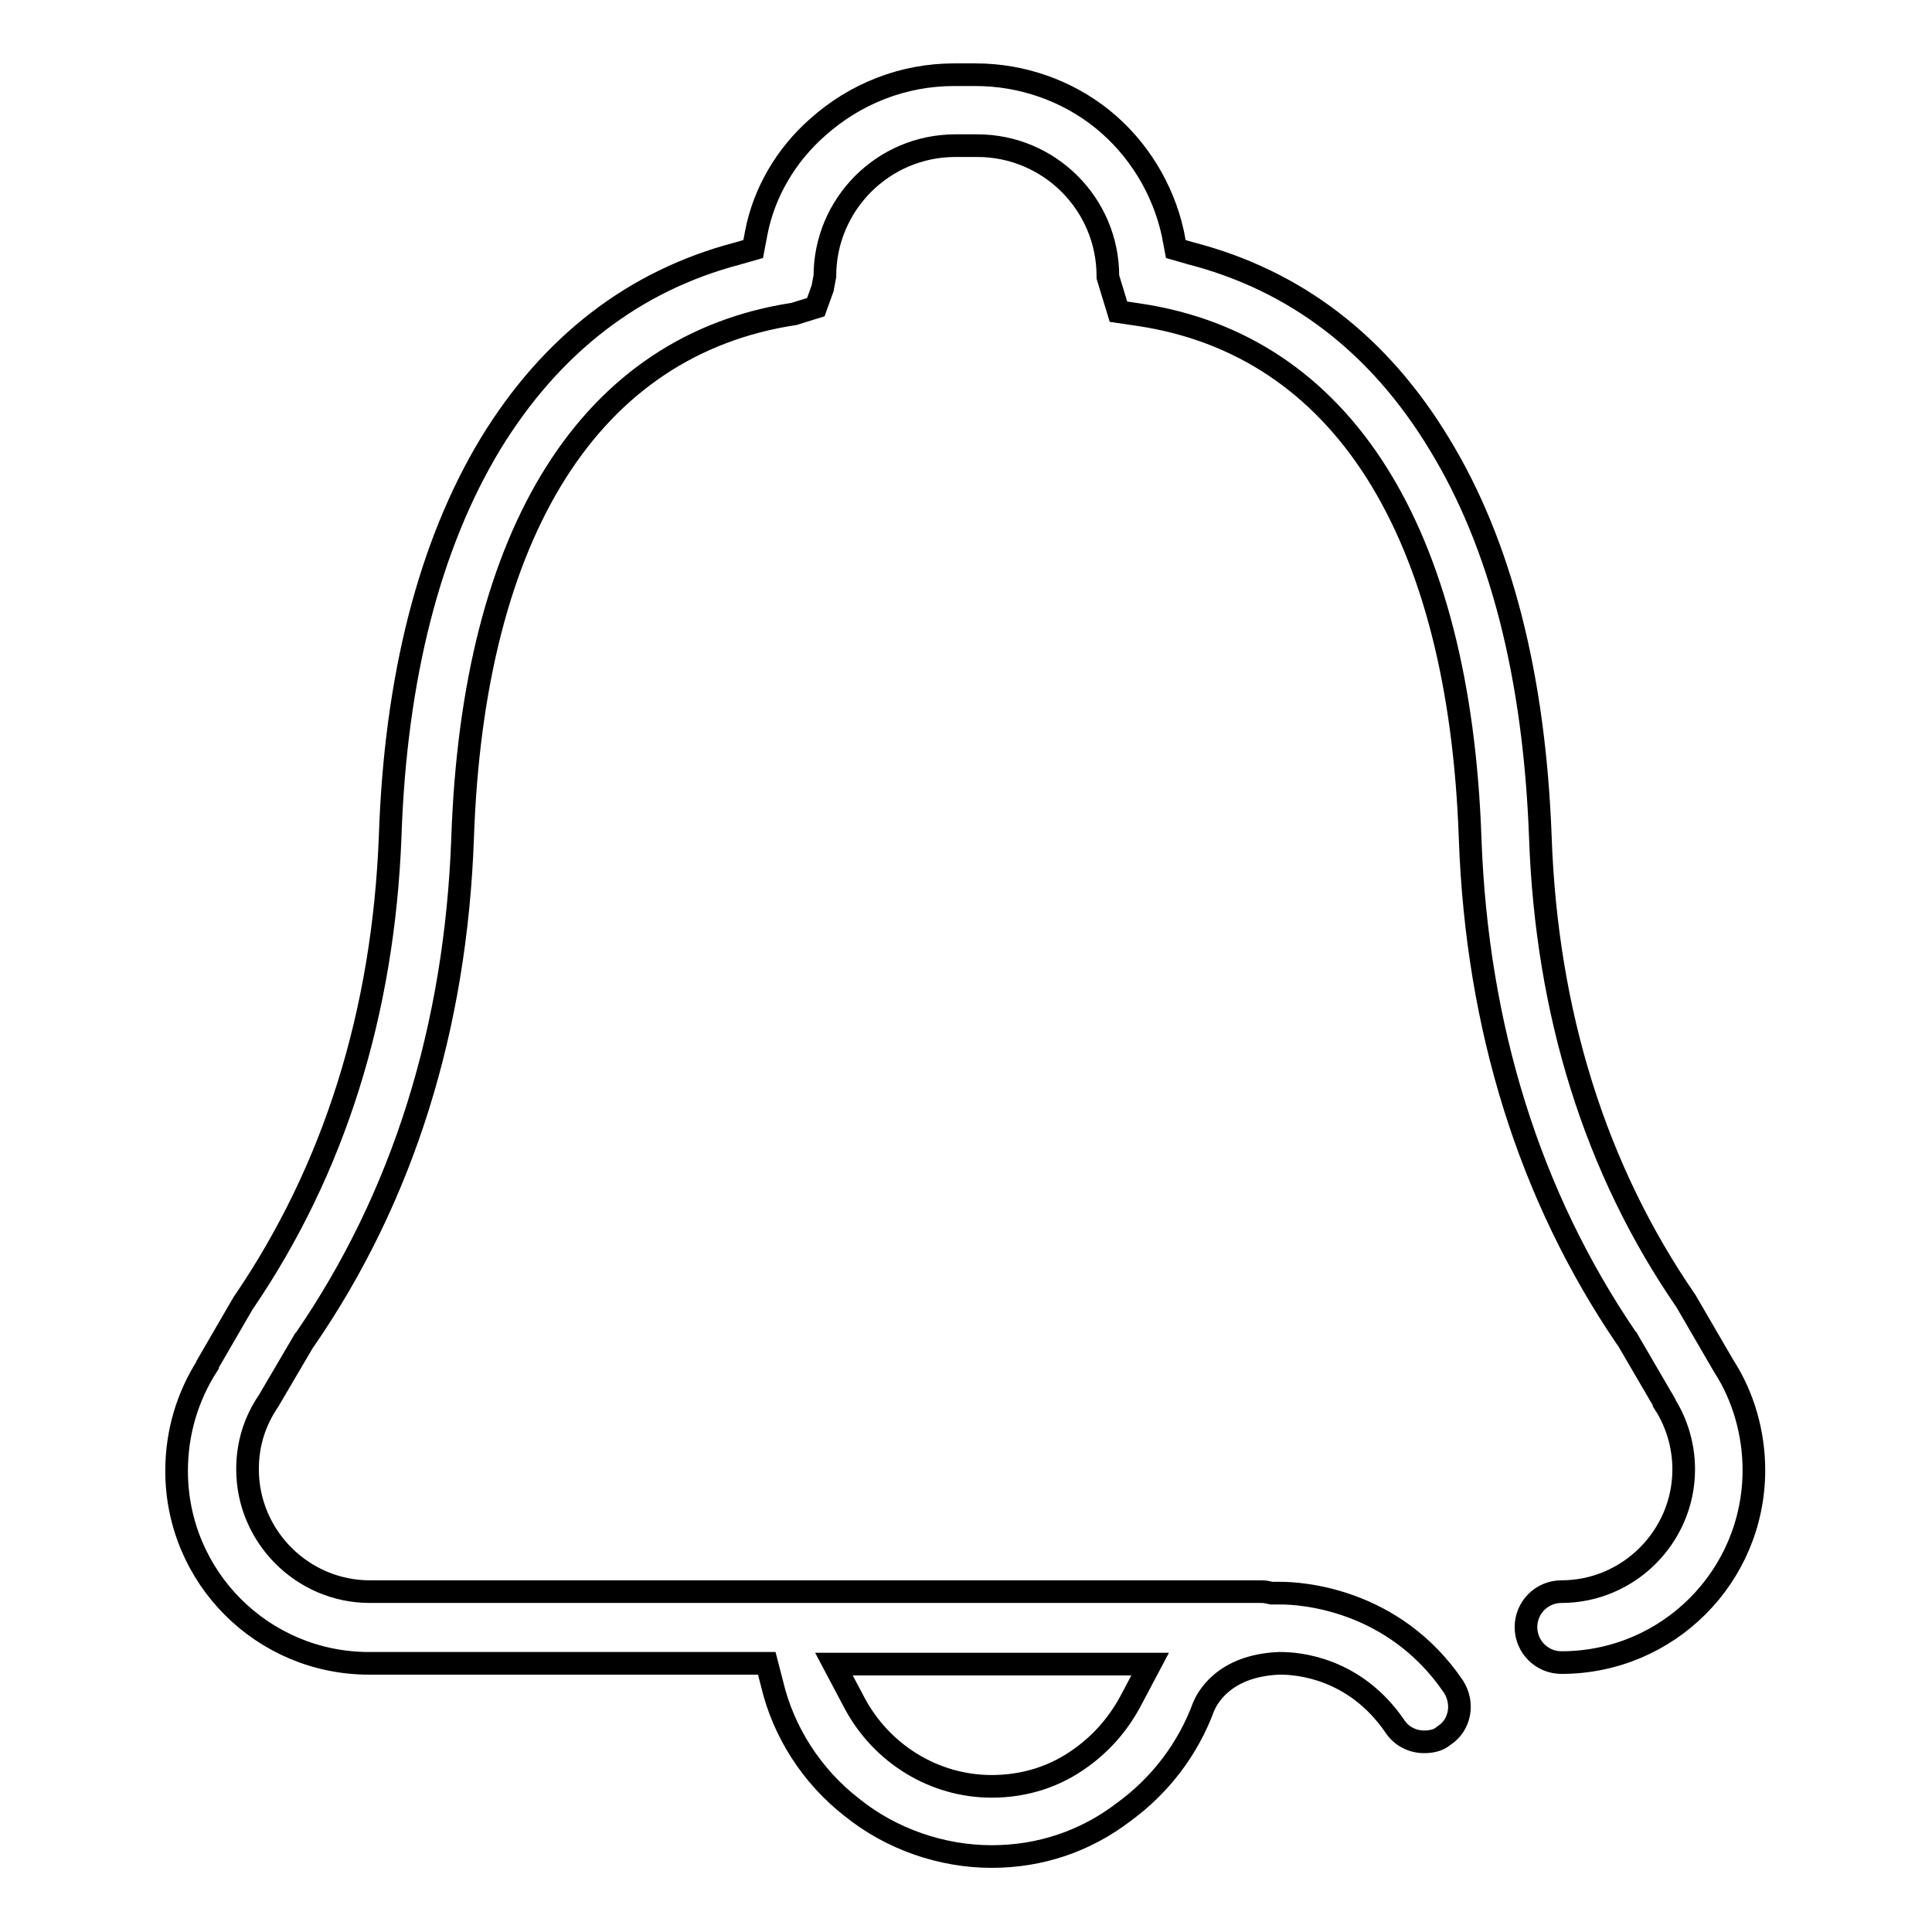 <?xml version="1.0" encoding="utf-8"?>
<!-- Svg Vector Icons : http://www.onlinewebfonts.com/icon -->
<!DOCTYPE svg PUBLIC "-//W3C//DTD SVG 1.1//EN" "http://www.w3.org/Graphics/SVG/1.1/DTD/svg11.dtd">
<svg version="1.1" xmlns="http://www.w3.org/2000/svg" xmlns:xlink="http://www.w3.org/1999/xlink" x="0px" y="0px" viewBox="0 0 256 256" enable-background="new 0 0 256 256" xml:space="preserve">
<g><g><path stroke-width="3" fill-opacity="0" stroke="#000000"  d="M131.4,246c-6.6,0-13.3-2.3-18.5-6.5c-5.3-4.1-9.1-10-10.6-16.4l-0.7-2.7h-8.3l-44.4,0c-14.1,0-25.5-11.4-25.5-25.5c0-5,1.4-9.8,4.1-14l0-0.1l4.7-8.1l0,0c12.1-17.7,18.6-38.5,19.5-61.9c0.7-21,5.2-38.6,13.3-52c8-13.1,19-21.6,32.7-25.2l2.1-0.6l0.4-2.1c1-5.3,3.9-10.3,8.1-14c5-4.5,11.4-7,18.1-7h2.9c6.1,0,12.1,2.1,16.8,5.9c4.7,3.8,8,9.2,9.3,15.1l0.4,2.1l2.1,0.6c13.8,3.6,24.8,12,32.8,25.2c8.2,13.4,12.6,30.9,13.4,52c0.8,23.4,7.3,44.2,19.3,61.6v0l5,8.6l0,0c2.6,4,4,8.9,4,13.8c0,14.1-11.4,25.5-25.5,25.5c-2.6,0-4.7-2.1-4.7-4.7s2.1-4.7,4.7-4.7c8.9,0,16.2-7.3,16.2-16.2c0-3.1-0.9-6.2-2.6-8.8l0-0.1l-4.9-8.4l-0.1-0.1c-12.8-18.8-19.8-41.1-20.7-66.2c-1.4-40.7-17-65.4-43.9-69.4l-2.7-0.4l-1.4-4.6v-0.1c0-9.6-7.8-17.3-17.3-17.3h-2.9c-9.6,0-17.3,7.8-17.3,17.3v0l-0.3,1.6l-0.9,2.5l-2.9,0.9h0c-26.9,4.1-42.5,28.7-43.9,69.4c-0.9,25.2-7.9,47.6-20.9,66.5l-0.1,0.1l-4.7,8l0,0c-1.9,2.8-2.8,5.8-2.8,9.1c0,8.9,7.3,16.2,16.2,16.2h9.6l0.1,0c0.1,0,0.3,0,0.4,0h39.5c0.1,0,0.2,0,0.3,0h0.1h67.9c0.4,0,0.7,0,1.1,0.1l0.5,0.1l0.5,0c0,0,0.2,0,0.2,0c0.1,0,0.3,0,0.5,0c2.4,0,14.9,0.6,22.9,12.4c1.4,2.2,0.9,5.1-1.3,6.5c-0.7,0.6-1.6,0.8-2.6,0.8c-1.5,0-3-0.7-3.9-2.1c-5.3-7.7-12.8-8.3-15.1-8.3h-0.2c-7.5,0.3-9.6,4.8-10,5.7c-2.1,5.7-5.8,10.5-10.6,14C143.8,244,137.8,246,131.4,246z M113.2,225.6c3.6,6.8,10.6,11.1,18.2,11.1c4.4,0,8.5-1.3,12-3.9c2.6-1.9,4.7-4.3,6.3-7.2l2.7-5.1h-41.9L113.2,225.6z"/></g></g>
</svg>